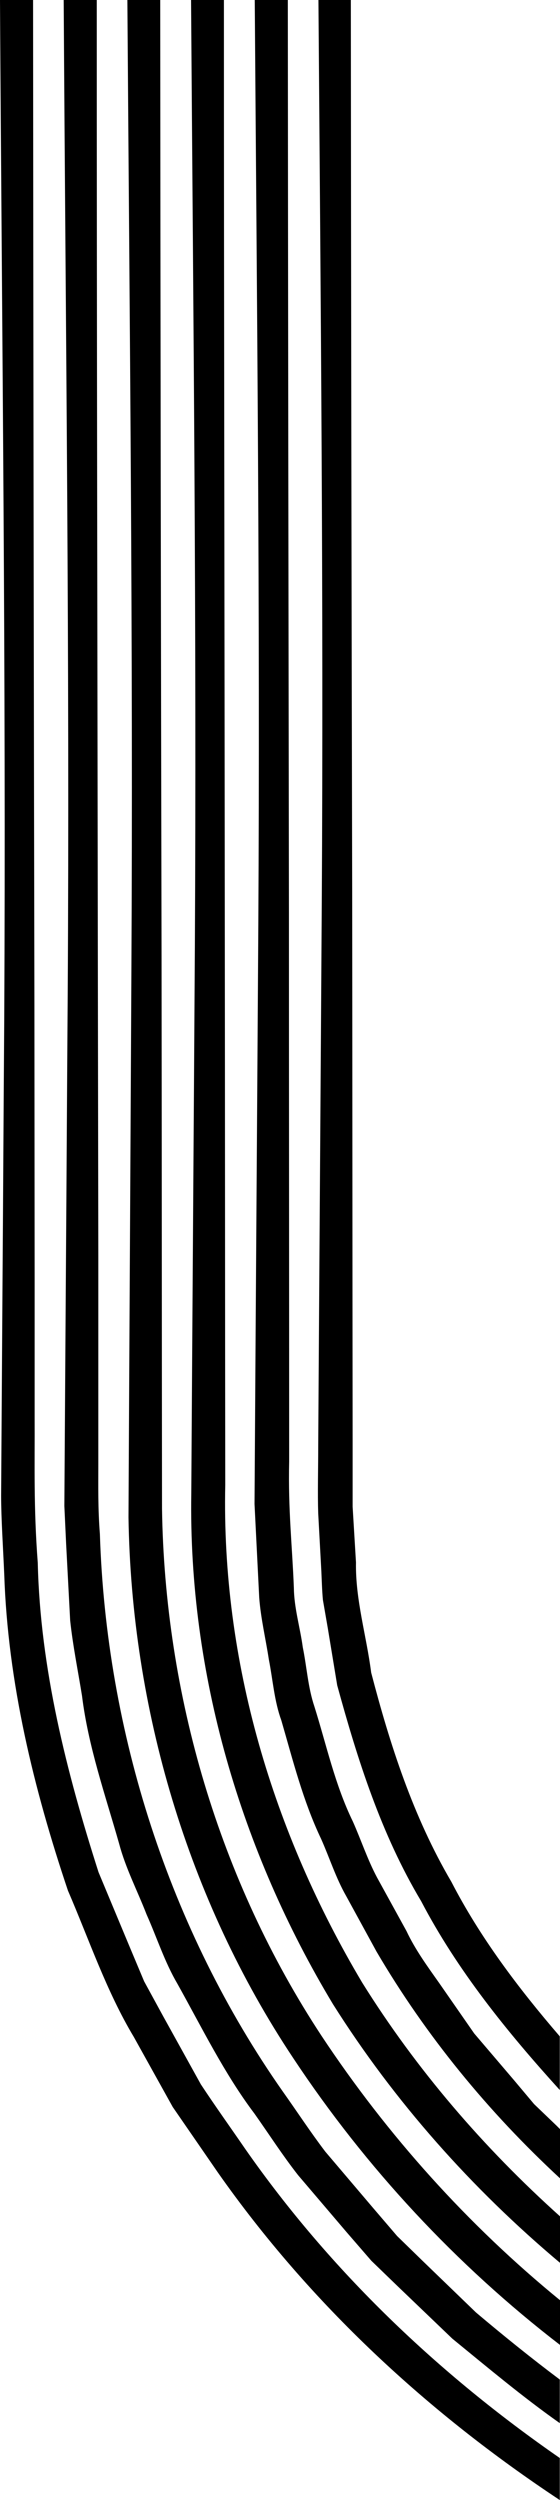 <?xml version="1.0" encoding="utf-8"?>
<!-- Generator: Adobe Illustrator 24.3.0, SVG Export Plug-In . SVG Version: 6.00 Build 0)  -->
<svg version="1.1" id="Capa_1" xmlns="http://www.w3.org/2000/svg" xmlns:xlink="http://www.w3.org/1999/xlink" x="0px" y="0px"
	 viewBox="0 0 250.6 1118.2" style="enable-background:new 0 0 250.6 1118.2;" xml:space="preserve">
<style type="text/css">
	.st0{fill:none;}
</style>
<g>
	<path class="st0" d="M157.6,397.7c0,81.8,0.1,163.6,0.2,245.6l0,30.7l1.5,24.9c-0.2,16.7,4.7,32.9,6.8,49.3
		c8.4,32.1,18.7,64.3,36.1,93.6c12.8,24.9,29.9,47.6,48.5,69.1V0H157C157.1,132,157.3,264.4,157.6,397.7z"/>
	<path class="st0" d="M168.5,872.8l-13.5-24.7c-4.7-8.1-7.4-17.2-11.3-25.7c-8-17-12.5-35.1-17.8-53c-3.1-8.8-3.8-18.2-5.6-27.3
		c-1.4-9.2-3.6-18.3-4.3-27.6l-1.4-27.9l-0.7-14l0.1-15.2c0.5-81.2,1.1-162.6,1.6-244.3C116.4,274.3,115,137.4,114,0h-13.9
		c0.1,139,0.3,278.3,0.5,418.7c0,81.8,0.1,163.6,0.2,245.5c-1.7,78.9,21.3,155.4,61.3,222.6c24.2,38.8,54.3,73.8,88.5,104.4v-17
		C218.5,944.6,190.6,910.6,168.5,872.8z"/>
	<path class="st0" d="M149,896.4c-41.3-68.6-64.8-148.1-63.4-228.4c0.5-81.2,1.1-162.6,1.6-244.3C88,281.2,86.5,140.9,85.5,0H71.7
		c0.1,142.5,0.3,285.2,0.5,429.1c0.1,81.8,0.1,163.6,0.2,245.6c1.2,83.2,25.6,166.3,71.4,235.9c29.4,44.4,65.5,84.5,106.7,118.3
		v-16.9C211.1,978.9,176.5,940,149,896.4z"/>
	<path class="st0" d="M131.1,920.5c-47.2-70.9-72.3-156.4-73.7-241.8c0.4-81.3,0.9-162.8,1.3-244.6C59.6,288.2,58,144.4,57,0H43.3
		c0.1,146,0.3,292.2,0.5,439.6L44,562.3l0,61.4v30.7c0,10.2-0.2,20.2,0.7,31.7c2.8,88.7,31.1,177,81.8,249.3
		c6.3,9,12.4,18.3,19.1,27l21.4,25.2l10.7,12.5l11.8,11.5l23.7,22.9c12.2,10.3,24.7,20.4,37.5,30v-15.6
		C204.2,1013.2,163.7,969.5,131.1,920.5z"/>
	<path class="st0" d="M178.3,1023l-12-11.6l-11-12.7l-21.8-25.6c-6.9-8.8-13-18.3-19.5-27.5c-13.6-18-23.6-38.4-34.5-58.1
		c-5.7-9.7-9.2-20.7-13.8-31c-4-10.6-9.4-20.7-12.3-31.7c-6.2-21.9-13.7-43.4-16.6-66.1c-1.8-11.2-4.1-22.4-5.3-33.7l-1.8-34.1
		l-0.8-17.1l0.1-15.2l0.2-30.5l0.4-61c0.3-40.7,0.5-81.5,0.8-122.3C31.2,295.1,29.4,147.9,28.5,0H14.8
		c0.1,149.5,0.3,299.2,0.5,450.1l0.1,122.7l0,61.4c0.1,20.6-0.5,39.8,1.4,64.7c1.1,47.4,12.9,93.7,27.3,138.5L57.7,870l6.9,16.2
		l8.4,15.4l17,30.7c6.4,9.8,13.2,19.2,19.8,28.8c38.2,54.9,86.8,100.9,140.8,138.3V1084c-16.6-11.7-32.3-25-48.1-37.8L178.3,1023z"
		/>
	<path class="st0" d="M151,753.8l-4.2-25.5l-2.2-12.7c-0.4-4.3-0.4-8.6-0.7-12.9l-1.4-25.8c-0.4-9,0-20,0-29.9
		c0.5-81.3,1.1-162.7,1.6-244.3c0.8-135.4-0.6-268.8-1.5-402.7h-13.9c0.1,135.5,0.3,271.3,0.5,408.1c0,81.8,0.1,163.6,0.1,245.6
		c-0.5,21.6,1.4,38.1,2.1,56.4c0,9.1,2.8,17.8,4,26.7c1.9,8.8,2.3,17.9,5.2,26.5c5.4,17.2,9.3,35,17.2,51.4
		c3.7,8.3,6.5,16.9,10.8,25l13.2,24c4,8.2,9.4,15.7,14.6,23.2l15.7,22.6l17.9,21l8.9,10.6l10,9.7l1.6,1.6v-17.4
		c-23.7-26.1-45.9-53.6-62-84.4C170.5,820.3,160,787,151,753.8z"/>
	<path d="M1.9,455.1c-0.3,40.8-0.5,81.6-0.8,122.3l-0.4,61l-0.2,30.5c0,10.2,0.9,23.6,1.4,35.3c1.6,48.4,13.2,95.9,28.5,141.4
		c9.5,22,17.2,45,29.5,65.5l17.4,31.3l20.2,29.3c41.4,59,94.3,107.7,153,146.5v-18.8c-54-37.4-102.5-83.4-140.8-138.3
		c-6.6-9.6-13.4-19.1-19.8-28.8l-17-30.7l-8.4-15.4L57.7,870l-13.6-32.6C29.8,792.7,18,746.3,16.9,699c-1.9-24.9-1.3-44.1-1.4-64.7
		l0-61.4l-0.1-122.7C15.1,299.2,14.9,149.5,14.8,0H0C0.9,151.5,2.7,302,1.9,455.1z"/>
	<path d="M189.5,1011.6l-11.8-11.5l-10.7-12.5l-21.4-25.2c-6.7-8.8-12.7-18-19.1-27c-50.7-72.3-79-160.6-81.8-249.3
		c-0.9-11.4-0.7-21.4-0.7-31.7v-30.7l0-61.4l-0.2-122.7C43.6,292.2,43.3,146,43.3,0H28.5c0.9,147.9,2.7,295.1,1.8,444.6
		c-0.3,40.8-0.5,81.6-0.8,122.3l-0.4,61l-0.2,30.5l-0.1,15.2l0.8,17.1l1.8,34.1c1.2,11.3,3.5,22.5,5.3,33.7
		c2.8,22.7,10.4,44.3,16.6,66.1c2.9,11,8.2,21.1,12.3,31.7c4.6,10.3,8.1,21.3,13.8,31c11,19.7,21,40.2,34.5,58.1
		c6.5,9.2,12.6,18.7,19.5,27.5l21.8,25.6l11,12.7l12,11.6l24.2,23.2c15.8,12.9,31.5,26.1,48.1,37.8v-19.5
		c-12.8-9.6-25.3-19.7-37.5-30L189.5,1011.6z"/>
	<path d="M143.9,910.6C98.1,841,73.7,757.9,72.5,674.7c-0.1-81.9-0.1-163.8-0.2-245.6C72,285.2,71.8,142.5,71.7,0H57
		c1,144.4,2.6,288.2,1.8,434.1c-0.4,81.7-0.9,163.2-1.3,244.6c1.3,85.4,26.5,170.9,73.7,241.8c32.5,49.1,73.1,92.7,119.5,128.4v-20
		C209.4,995.2,173.3,955,143.9,910.6z"/>
	<path d="M162.1,886.8c-40-67.2-63-143.7-61.3-222.6c-0.1-81.9-0.1-163.8-0.2-245.5C100.5,278.3,100.2,139,100.2,0H85.5
		c1,140.9,2.5,281.2,1.7,423.7c-0.5,81.6-1.1,163-1.6,244.3c-1.3,80.4,22.1,159.8,63.4,228.4c27.5,43.6,62.1,82.5,101.6,115.7v-20.8
		C216.4,960.6,186.3,925.6,162.1,886.8z"/>
	<path d="M239,941.1l-8.9-10.6l-17.9-21l-15.7-22.6c-5.3-7.5-10.7-14.9-14.6-23.2l-13.2-24c-4.3-8.1-7.1-16.7-10.8-25
		c-8-16.4-11.8-34.2-17.2-51.4c-2.9-8.6-3.4-17.7-5.2-26.5c-1.2-8.9-3.9-17.6-4-26.7c-0.7-18.3-2.6-34.8-2.1-56.4
		c0-81.9-0.1-163.8-0.1-245.6c-0.2-136.8-0.4-272.6-0.5-408.1H114c1,137.4,2.4,274.3,1.6,413.2c-0.5,81.6-1.1,163-1.6,244.3
		l-0.1,15.2l0.7,14l1.4,27.9c0.7,9.3,2.9,18.4,4.3,27.6c1.8,9.1,2.4,18.5,5.6,27.3c5.2,17.9,9.7,36,17.8,53
		c3.8,8.5,6.6,17.5,11.3,25.7l13.5,24.7c22.1,37.7,50,71.7,82.1,101.4v-22l-1.6-1.6L239,941.1z"/>
	<path d="M166.1,748.1c-2.1-16.5-7.1-32.6-6.8-49.3l-1.5-24.9l0-30.7c-0.1-81.9-0.1-163.8-0.2-245.6C157.3,264.4,157.1,132,157,0
		h-14.5c1,133.9,2.3,267.3,1.5,402.7c-0.5,81.6-1.1,163-1.6,244.3c0,9.9-0.3,20.9,0,29.9l1.4,25.8c0.2,4.3,0.3,8.6,0.7,12.9
		l2.2,12.7l4.2,25.5c9.1,33.2,19.6,66.5,37.6,96.6c16.1,30.8,38.4,58.4,62,84.4v-24c-18.6-21.6-35.7-44.3-48.5-69.1
		C184.8,812.4,174.5,780.3,166.1,748.1z"/>
</g>
</svg>
